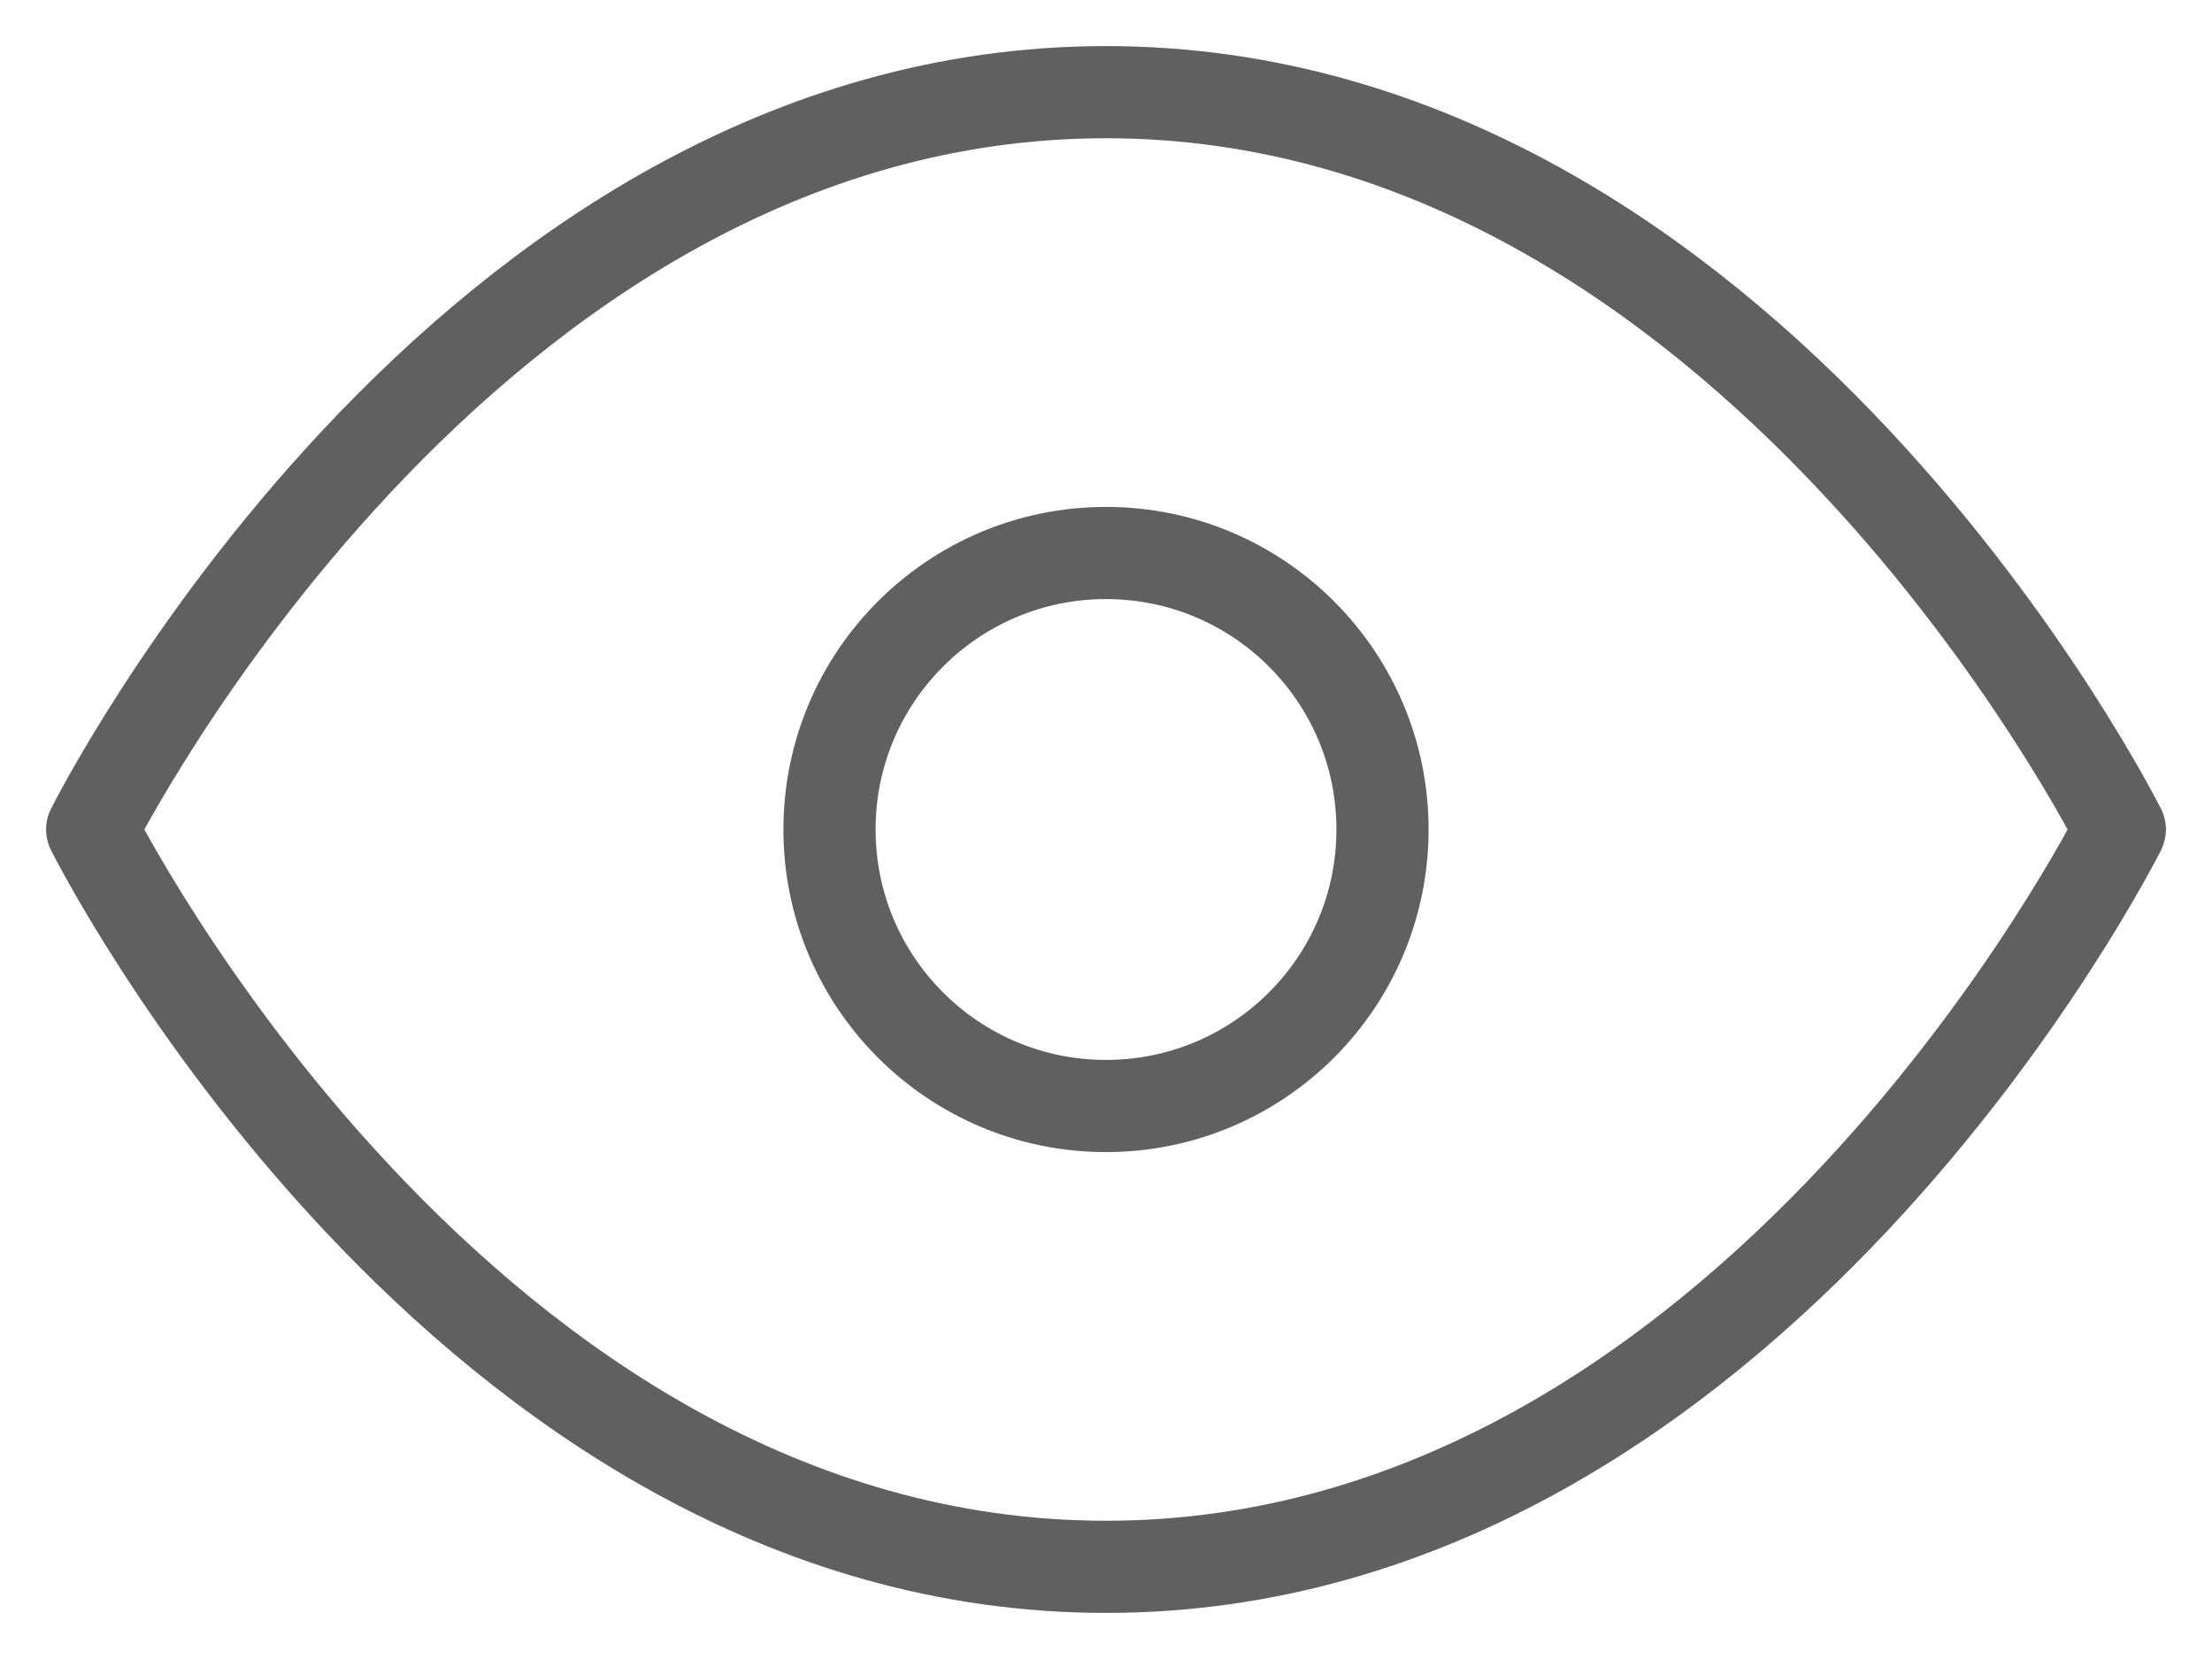 <svg width="24" height="18" viewBox="0 0 24 18" fill="none" xmlns="http://www.w3.org/2000/svg">
  <path d="M1 9C1 9 5 1 12 1C19 1 23 9 23 9C23 9 19 17 12 17C5 17 1 9 1 9Z" stroke="#606060" stroke-linecap="round" stroke-linejoin="round"/>
  <path d="M12 12C13.657 12 15 10.657 15 9C15 7.343 13.657 6 12 6C10.343 6 9 7.343 9 9C9 10.657 10.343 12 12 12Z" stroke="#606060" stroke-linecap="round" stroke-linejoin="round"/>
</svg>

